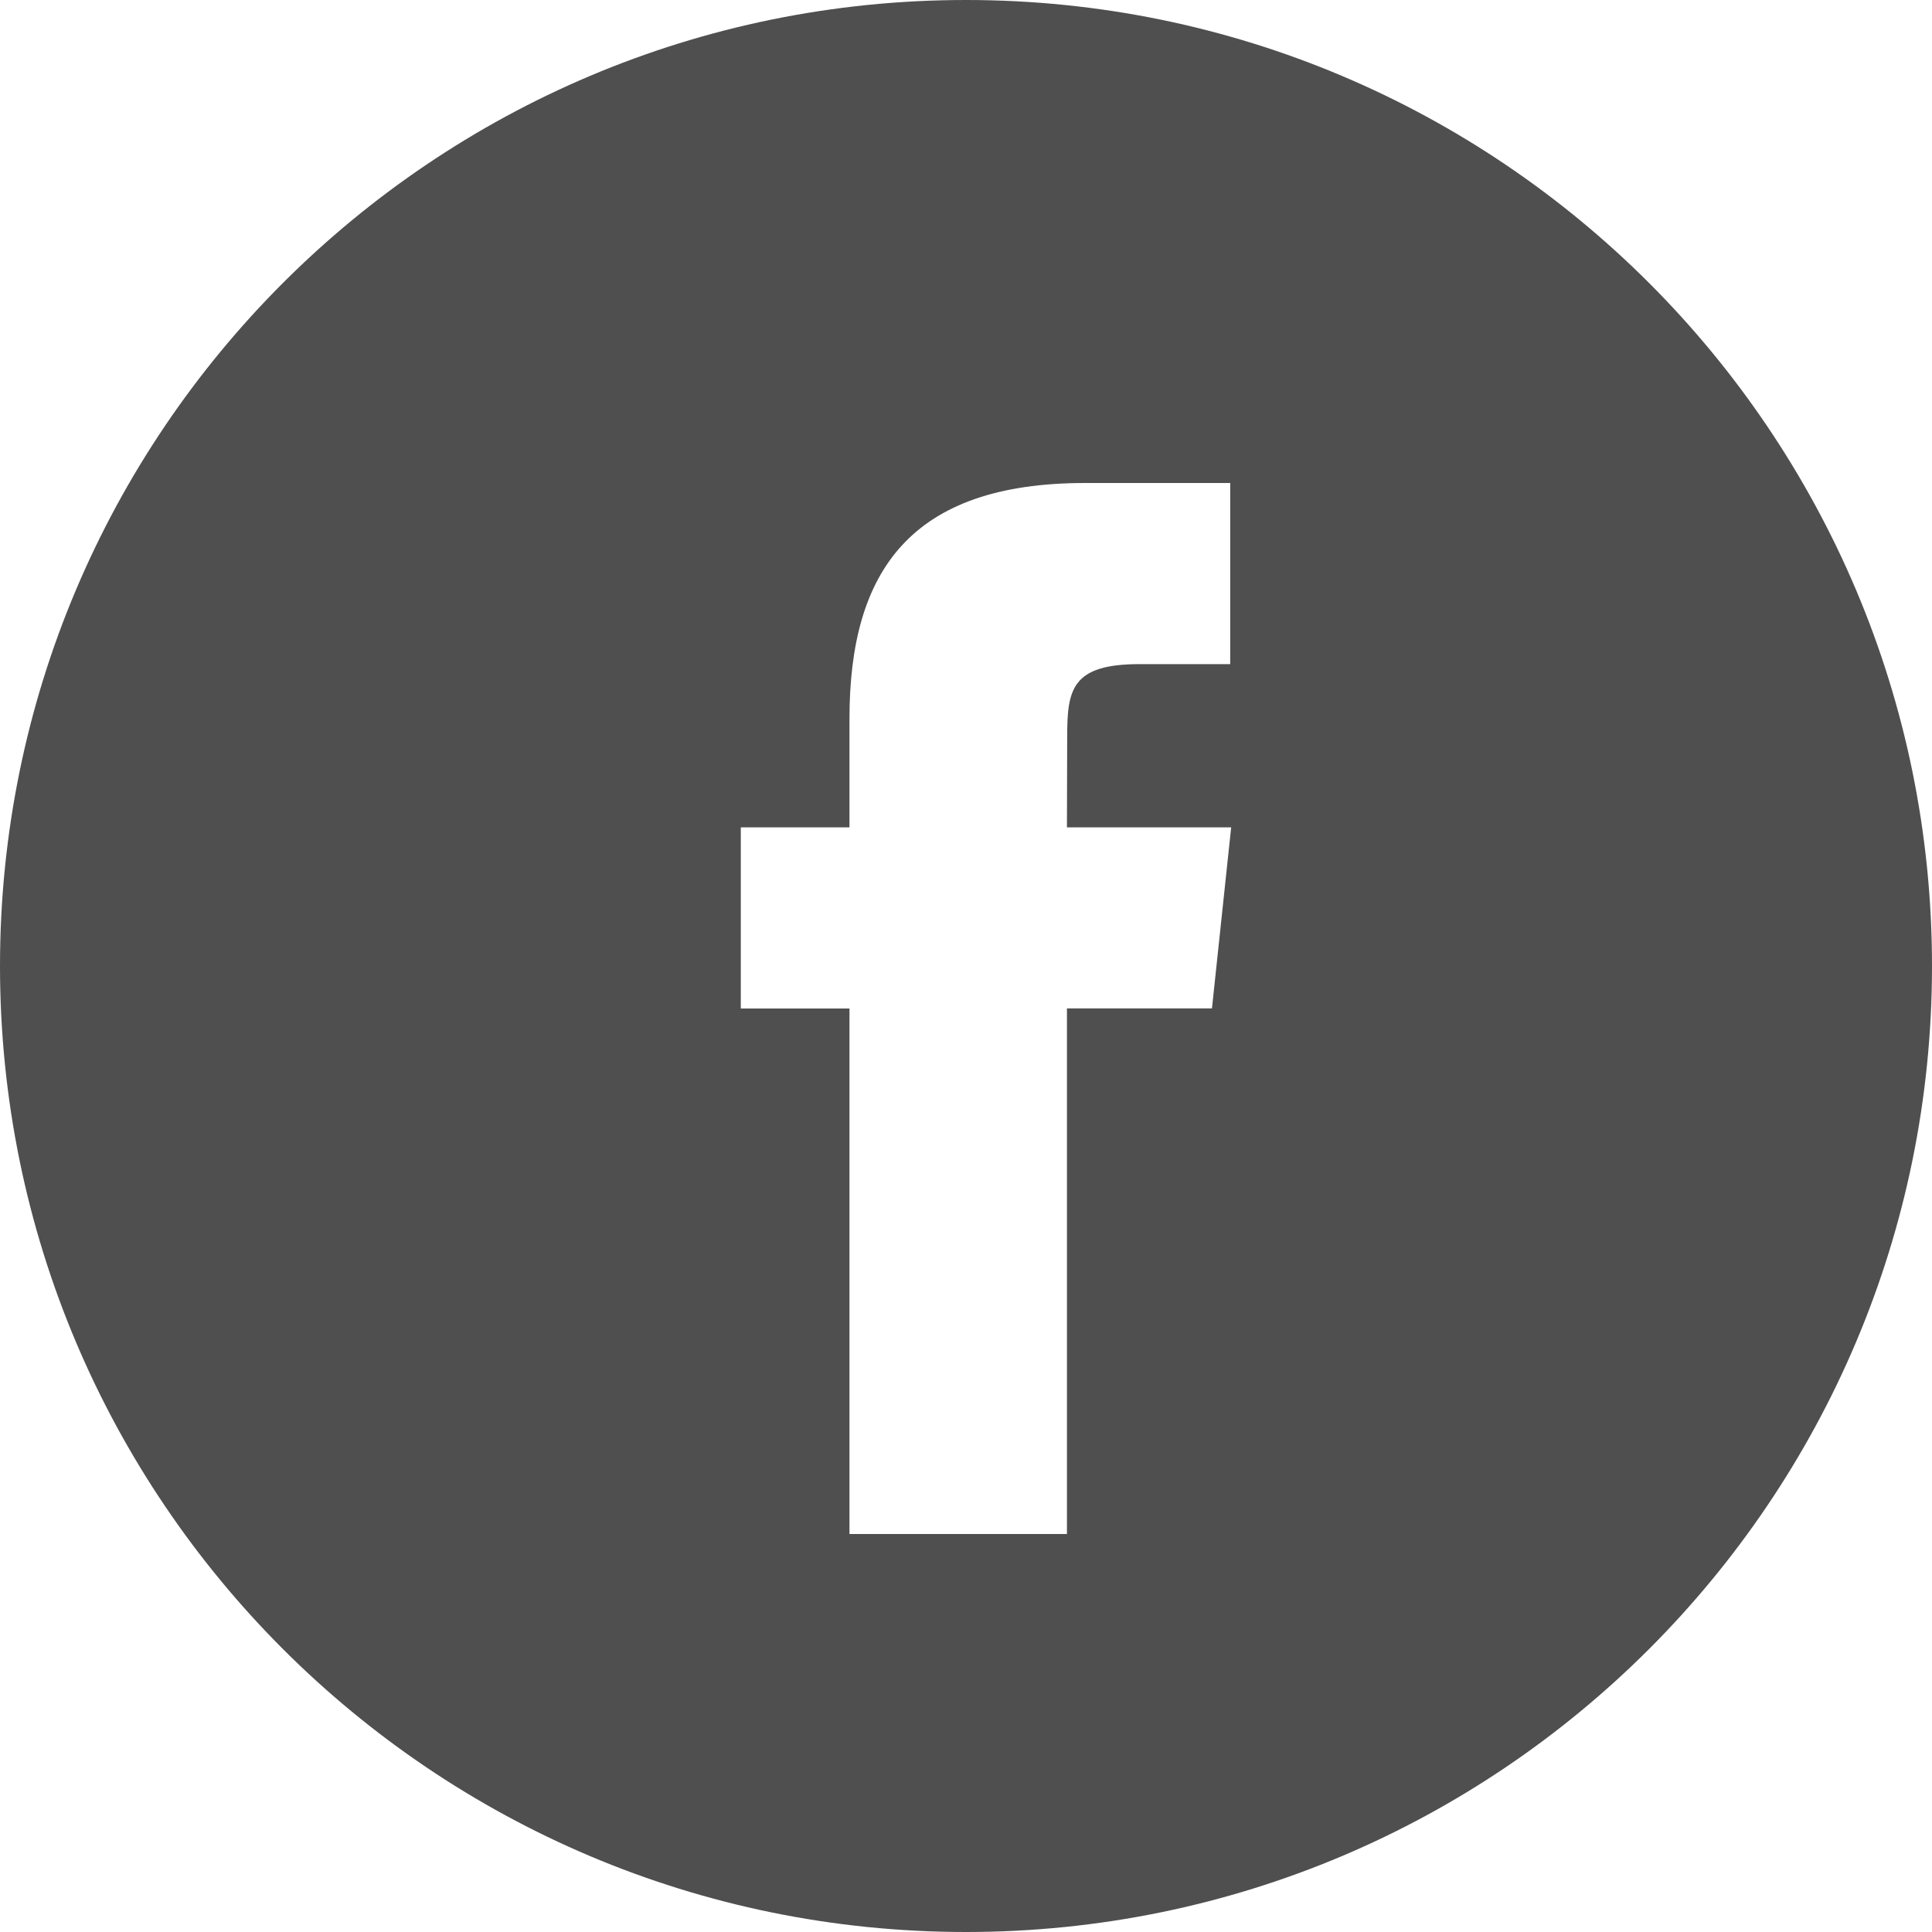 <svg width="16" height="16" viewBox="0 0 16 16" fill="none" xmlns="http://www.w3.org/2000/svg">
<path fill-rule="evenodd" clip-rule="evenodd" d="M8 0C3.582 0 0 3.582 0 8C0 12.418 3.582 16 8 16C12.418 16 16 12.418 16 8C16 3.582 12.418 0 8 0ZM8.836 8.351V12.704H7.035V8.352H6.135V6.852H7.035V5.951C7.035 4.728 7.543 4 8.986 4H10.188V5.5H9.437C8.875 5.5 8.838 5.71 8.838 6.101L8.836 6.852H10.196L10.037 8.351H8.836Z" fill="#4F4F4F"/>
</svg>
